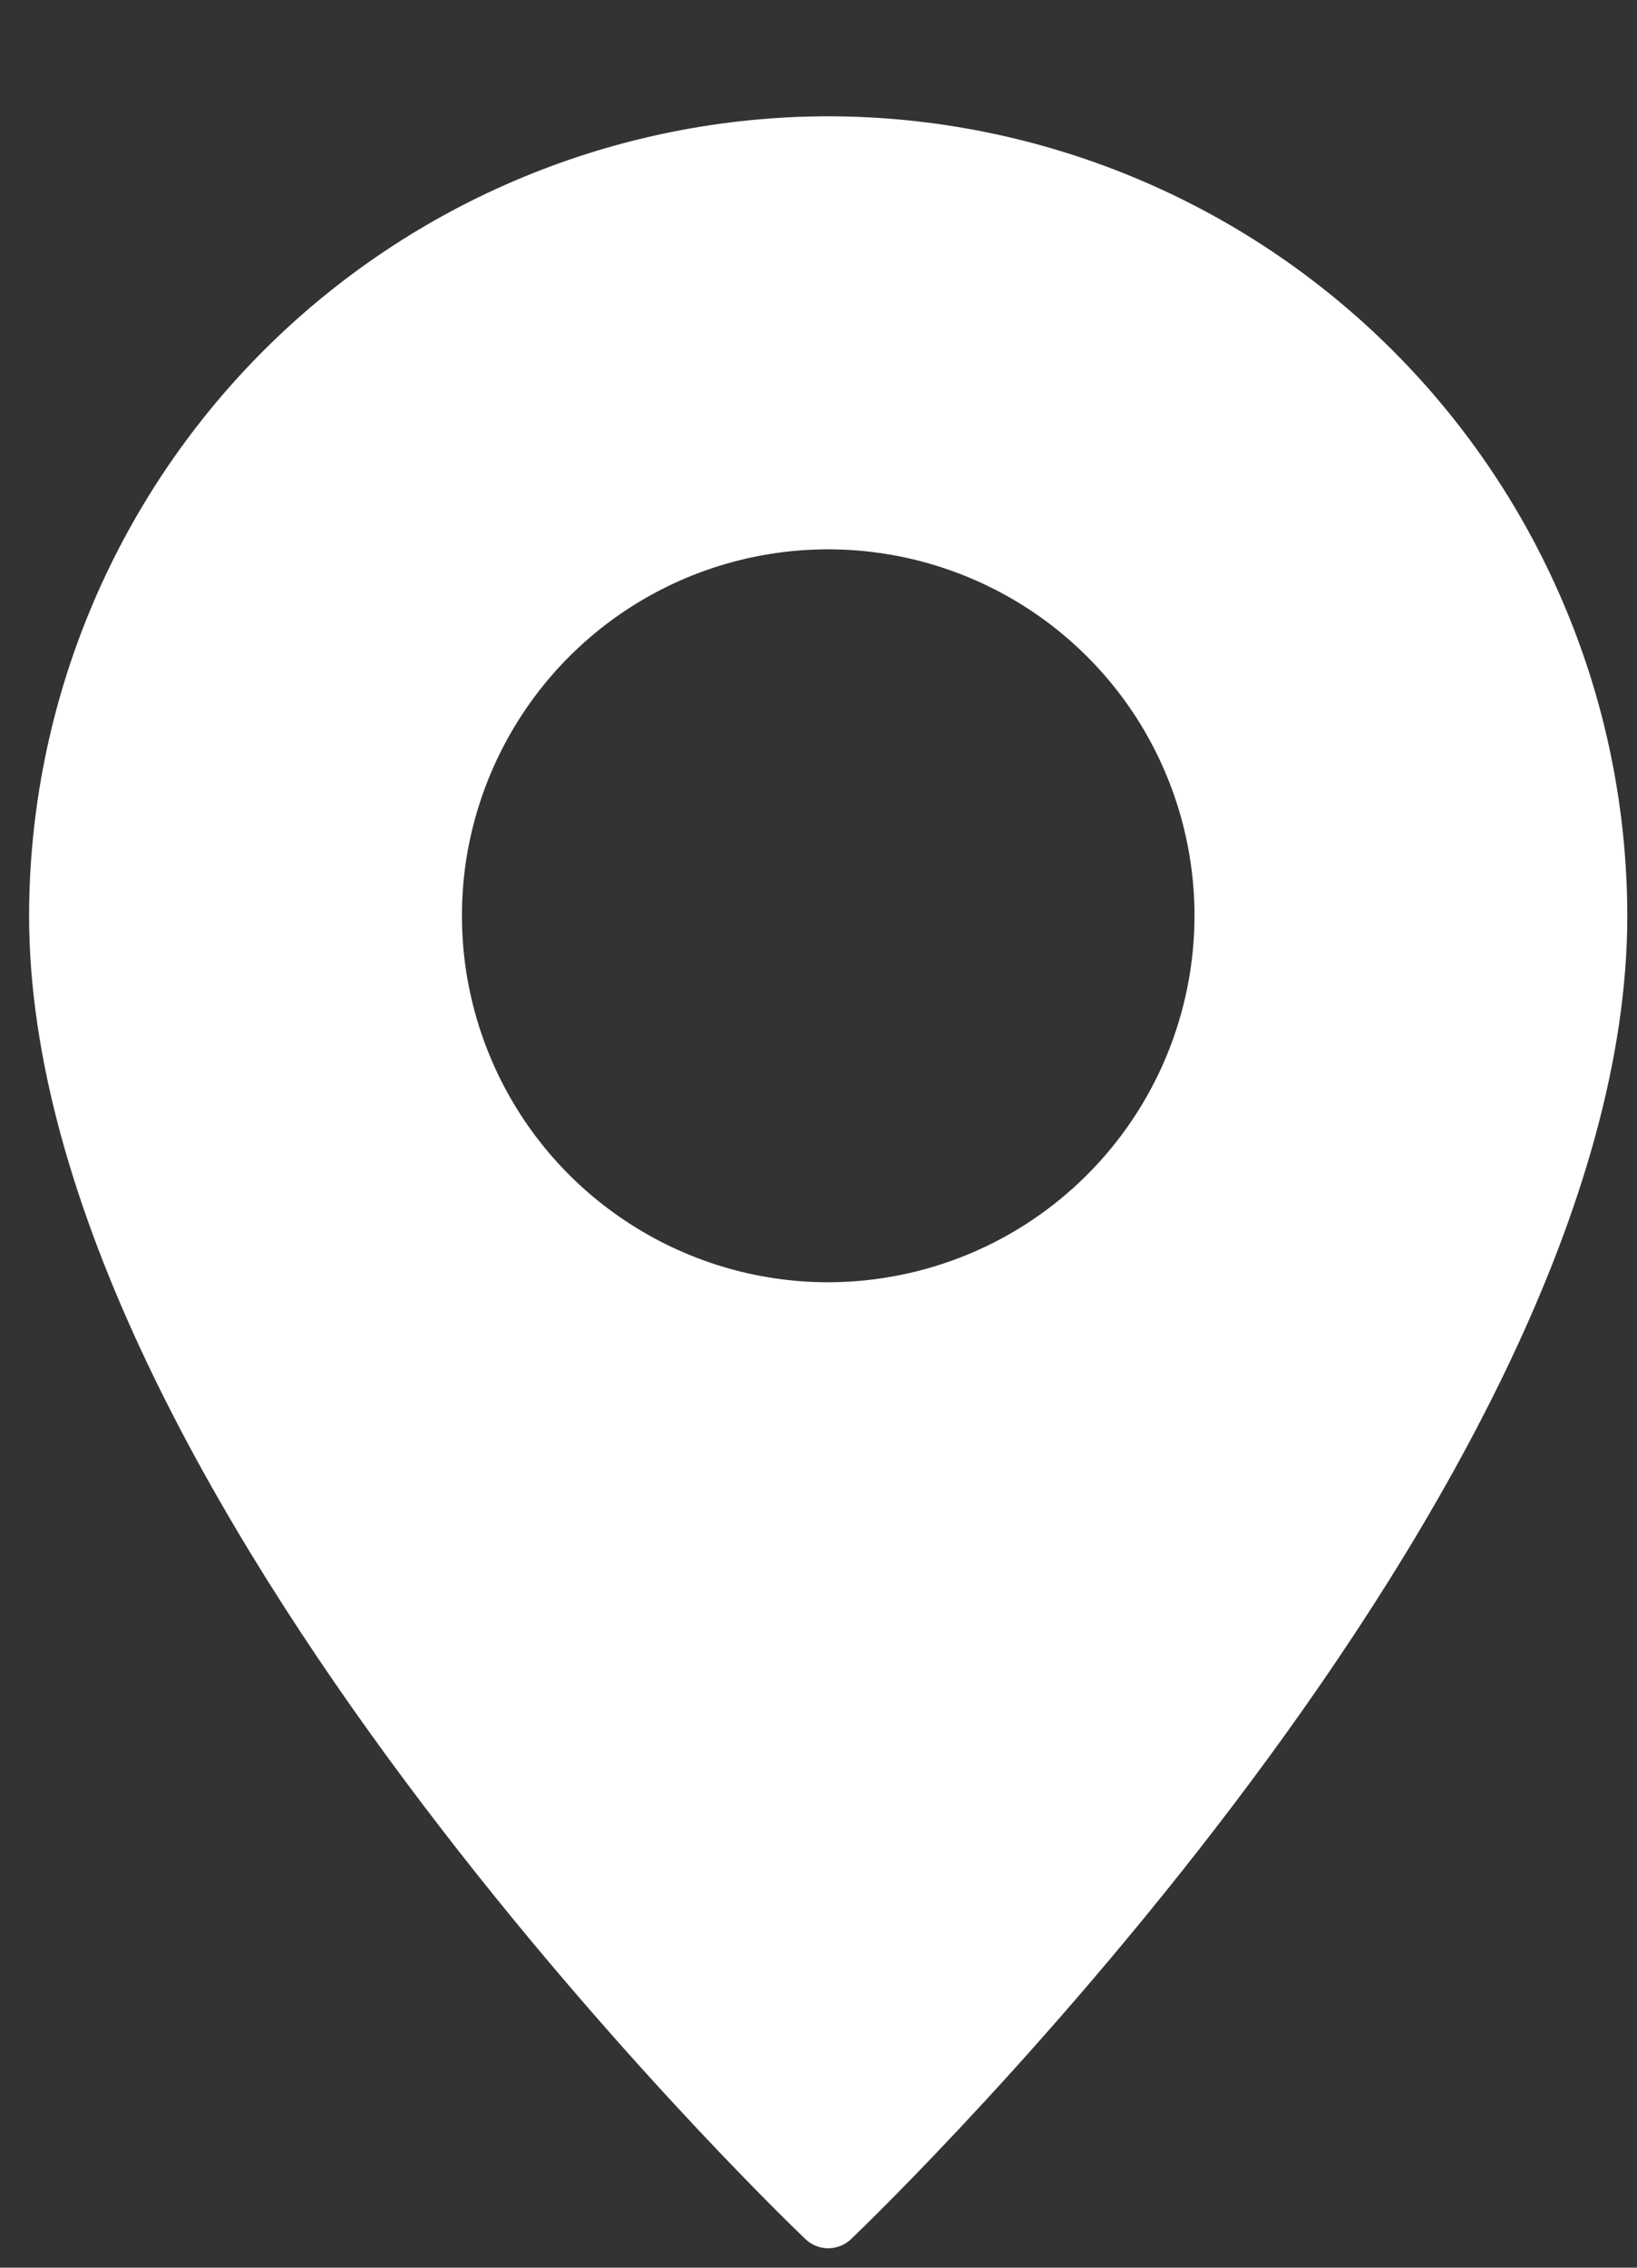 <svg width="13" height="18" viewBox="0 0 13 18" fill="none" xmlns="http://www.w3.org/2000/svg">
<rect x="0" y="0" width="13" height="18" fill="#333333" stroke="none"/>
<path d="M6.577 0.923C4.895 0.925 3.282 1.594 2.092 2.784C0.903 3.974 0.233 5.587 0.231 7.269C0.231 11.825 6.143 17.531 6.395 17.772C6.444 17.819 6.509 17.846 6.577 17.846C6.645 17.846 6.711 17.819 6.76 17.772C7.011 17.531 12.923 11.825 12.923 7.269C12.921 5.587 12.252 3.974 11.062 2.784C9.872 1.594 8.26 0.925 6.577 0.923ZM6.577 10.178C6.002 10.178 5.439 10.007 4.961 9.687C4.483 9.368 4.11 8.914 3.89 8.382C3.67 7.851 3.612 7.266 3.724 6.702C3.837 6.137 4.114 5.619 4.52 5.212C4.927 4.805 5.445 4.528 6.01 4.416C6.574 4.304 7.159 4.362 7.69 4.582C8.222 4.802 8.676 5.175 8.996 5.653C9.315 6.131 9.486 6.694 9.486 7.269C9.485 8.04 9.179 8.78 8.633 9.325C8.088 9.871 7.348 10.177 6.577 10.178Z" fill="white"/>
</svg>
